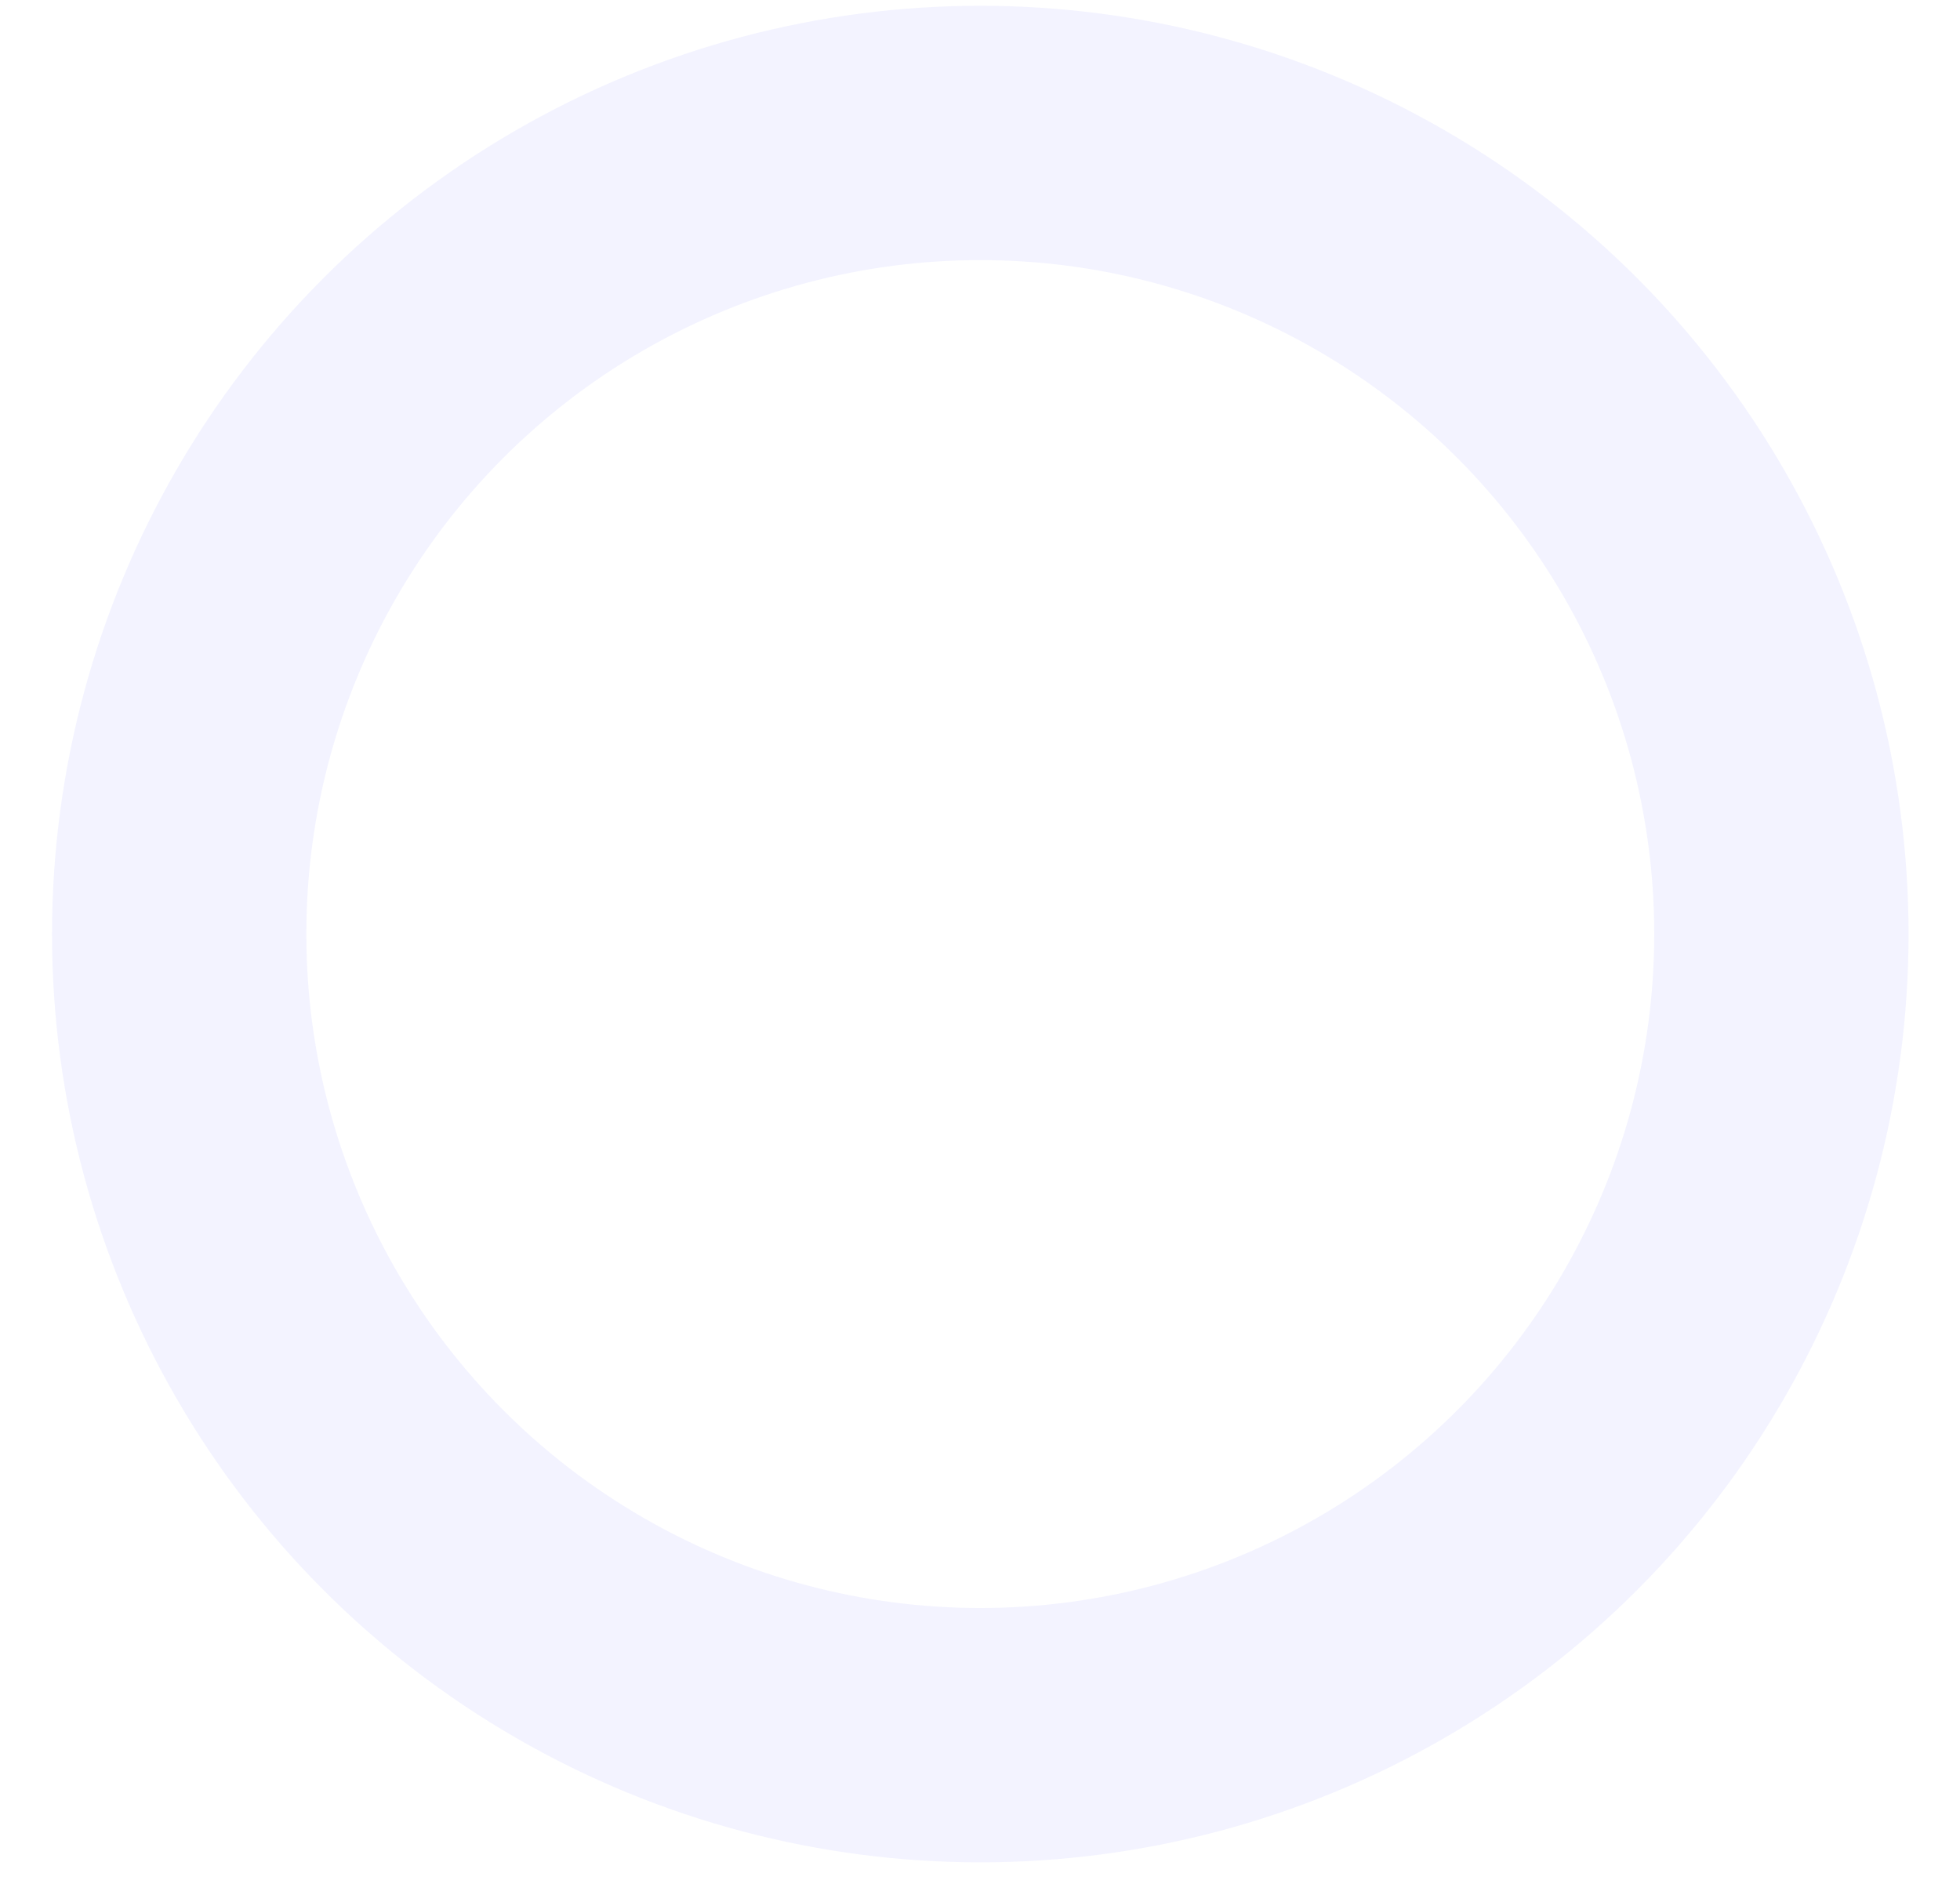 <?xml version="1.0" encoding="UTF-8"?> <!-- Generator: Adobe Illustrator 23.0.2, SVG Export Plug-In . SVG Version: 6.00 Build 0) --> <svg xmlns="http://www.w3.org/2000/svg" xmlns:xlink="http://www.w3.org/1999/xlink" id="Layer_1" x="0px" y="0px" viewBox="0 0 339.1 329.1" style="enable-background:new 0 0 339.1 329.1;" xml:space="preserve"> <style type="text/css"> .st0{opacity:5.000310e-02;} .st1{filter:url(#Adobe_OpacityMaskFilter);} .st2{clip-path:url(#SVGID_2_);fill:url(#SVGID_4_);} .st3{clip-path:url(#SVGID_2_);mask:url(#SVGID_3_);} .st4{clip-path:url(#SVGID_6_);fill:none;stroke:#0000FF;stroke-width:44;} </style> <g class="st0"> <g> <defs> <rect id="SVGID_1_" width="339.1" height="329.1"></rect> </defs> <clipPath id="SVGID_2_"> <use xlink:href="#SVGID_1_" style="overflow:visible;"></use> </clipPath> <defs> <filter id="Adobe_OpacityMaskFilter" filterUnits="userSpaceOnUse" x="0" y="0" width="339.1" height="329.1"> <feColorMatrix type="matrix" values="1 0 0 0 0 0 1 0 0 0 0 0 1 0 0 0 0 0 1 0"></feColorMatrix> </filter> </defs> <mask maskUnits="userSpaceOnUse" x="0" y="0" width="339.1" height="329.1" id="SVGID_3_"> <g class="st1"> <linearGradient id="SVGID_4_" gradientUnits="userSpaceOnUse" x1="-60.01" y1="891.354" x2="-59.01" y2="891.354" gradientTransform="matrix(-152.661 -152.661 152.661 -152.661 -145078.391 127065.727)"> <stop offset="0" style="stop-color:#FFFFFF"></stop> <stop offset="1" style="stop-color:#000000"></stop> </linearGradient> <polygon class="st2" points="503.7,164.6 169.5,-169.5 -164.6,164.6 169.6,498.7 "></polygon> </g> </mask> <g class="st3"> <g> <defs> <rect id="SVGID_5_" width="339.1" height="329.1"></rect> </defs> <clipPath id="SVGID_6_"> <use xlink:href="#SVGID_5_" style="overflow:visible;"></use> </clipPath> <circle class="st4" cx="169.6" cy="161.6" r="138.6"></circle> </g> </g> </g> </g> </svg> 